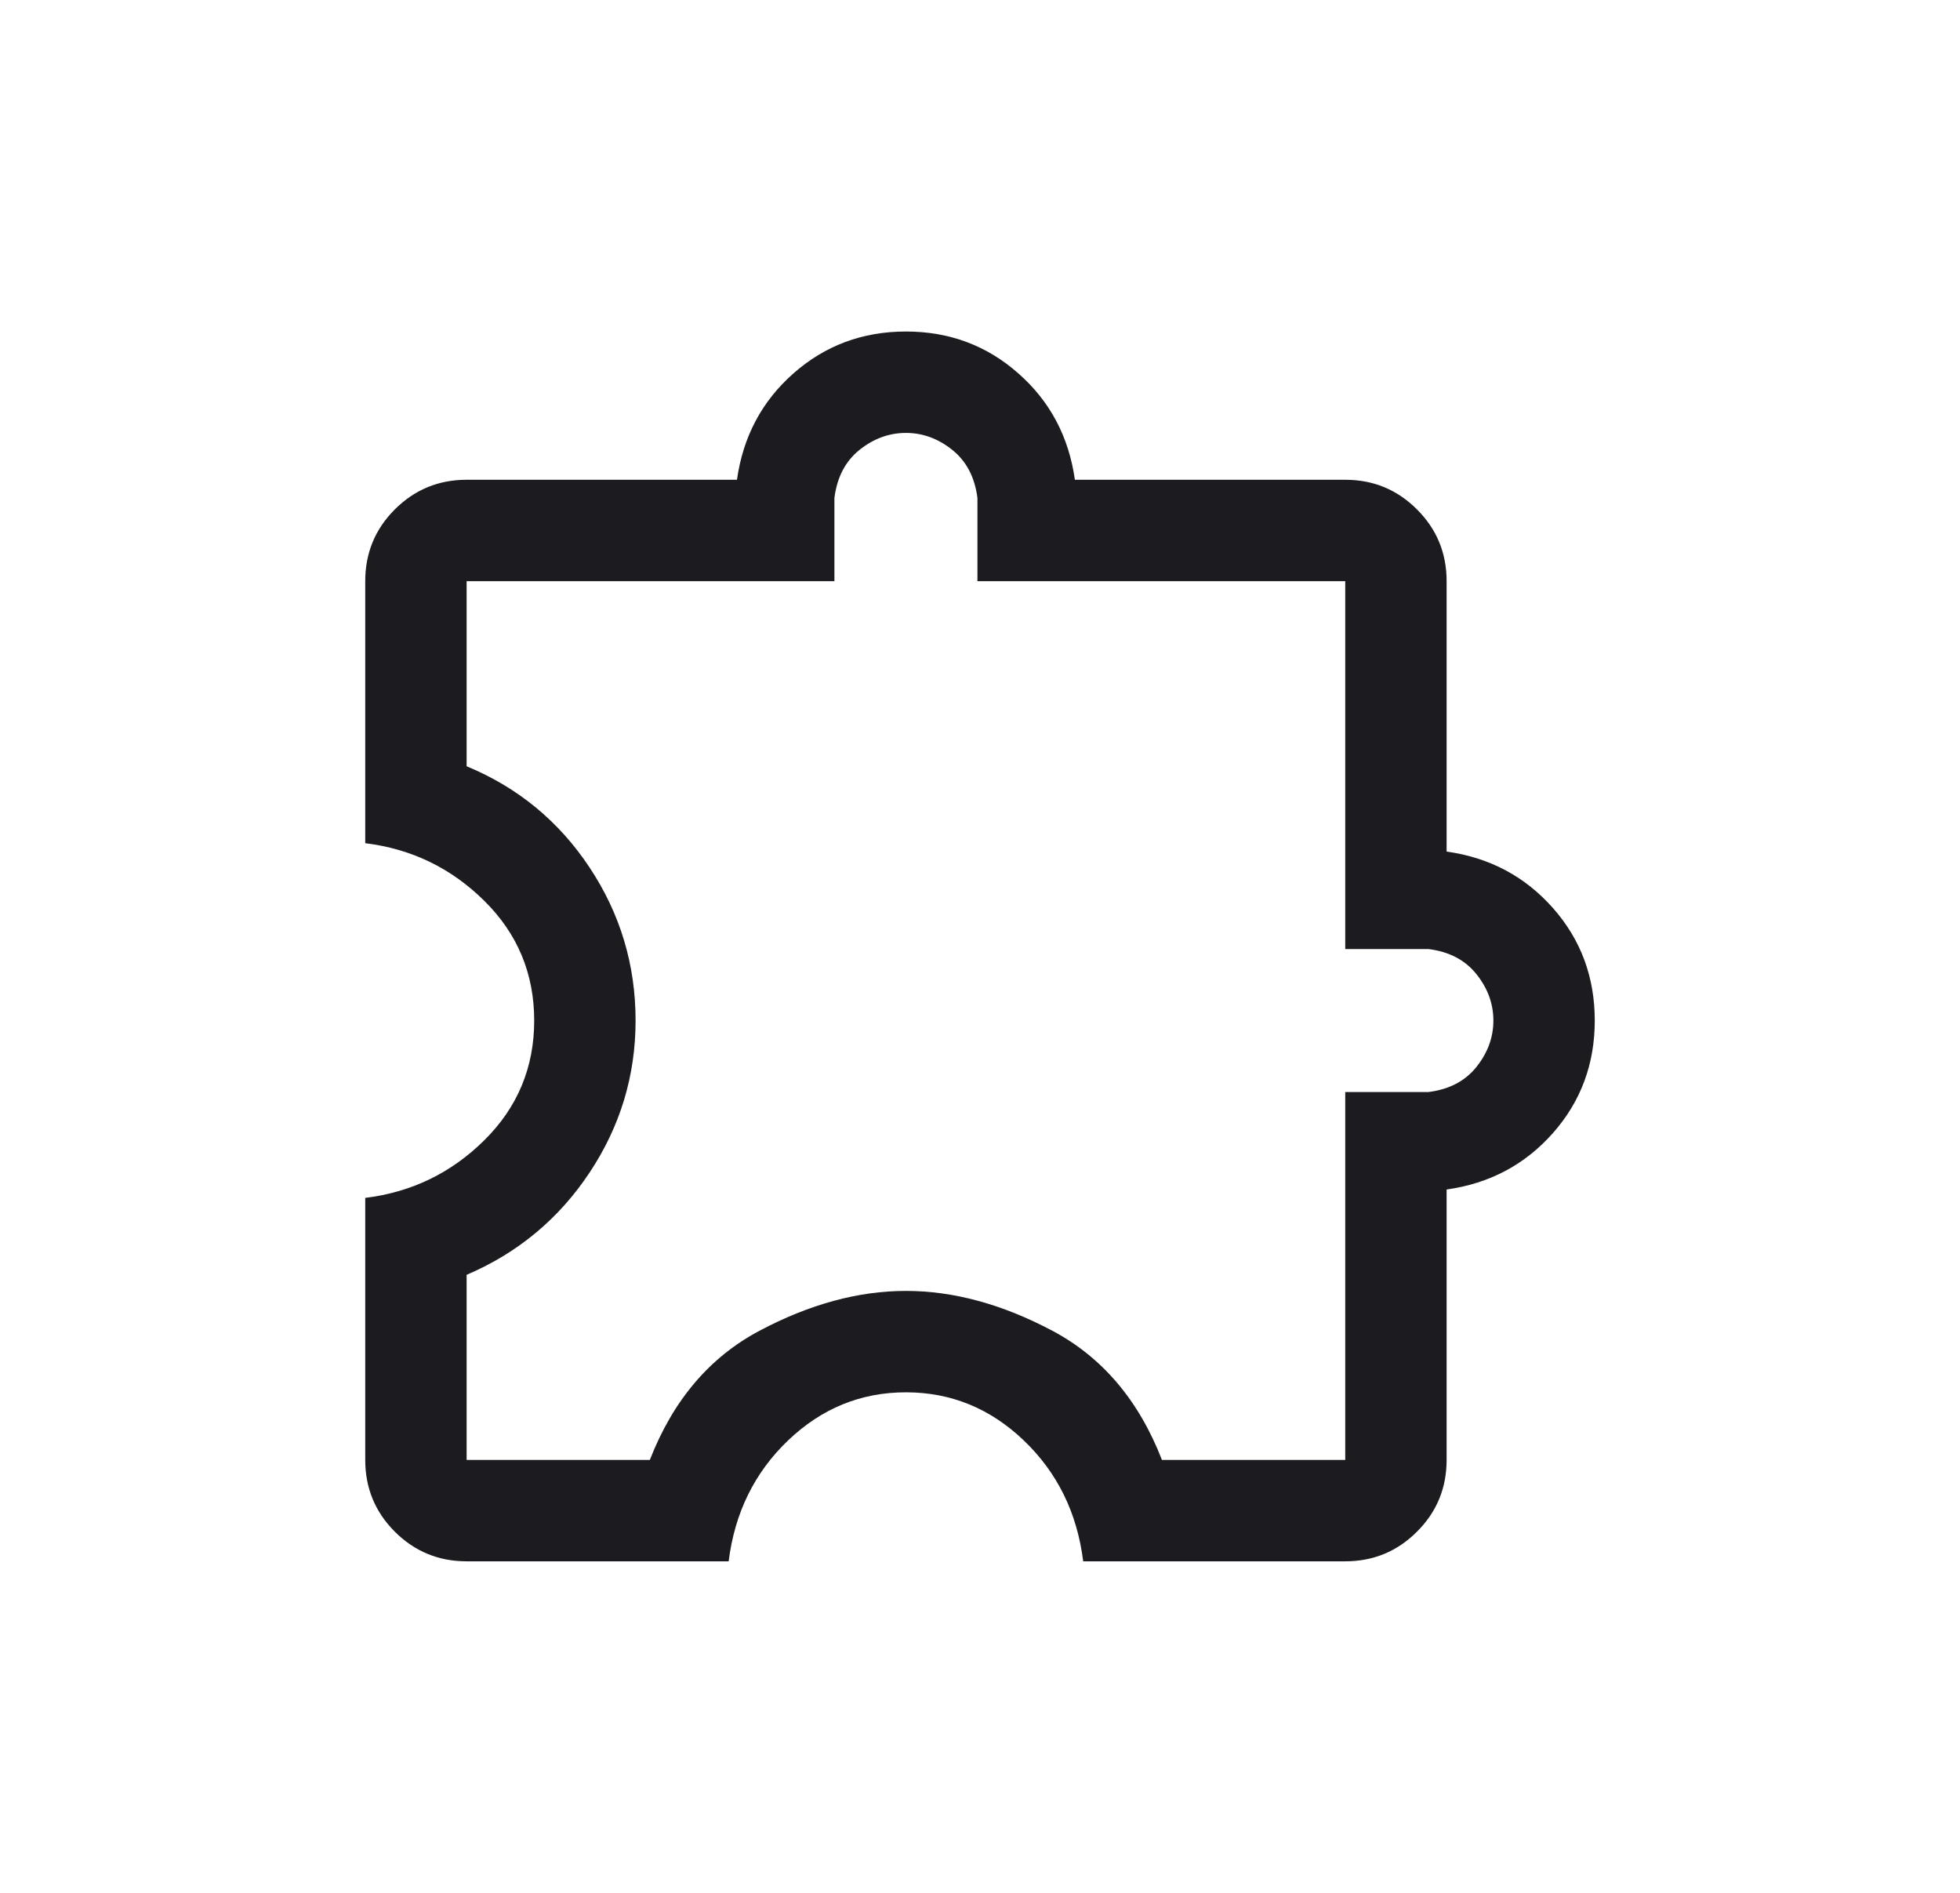 <svg width="29" height="28" viewBox="0 0 29 28" fill="none" xmlns="http://www.w3.org/2000/svg">
<path d="M10.781 23.096H6.904C6.489 23.096 6.135 22.95 5.842 22.658C5.55 22.366 5.404 22.012 5.404 21.596V17.72C6.089 17.636 6.676 17.352 7.167 16.866C7.658 16.38 7.904 15.79 7.904 15.097C7.904 14.403 7.658 13.813 7.167 13.327C6.676 12.841 6.089 12.557 5.404 12.473V8.597C5.404 8.181 5.55 7.827 5.842 7.535C6.135 7.243 6.489 7.097 6.904 7.097H10.904C10.994 6.461 11.272 5.936 11.739 5.524C12.207 5.111 12.762 4.904 13.404 4.904C14.046 4.904 14.601 5.111 15.068 5.524C15.536 5.936 15.814 6.461 15.904 7.097H19.904C20.319 7.097 20.673 7.243 20.965 7.535C21.258 7.827 21.404 8.181 21.404 8.597V12.597C22.04 12.686 22.564 12.965 22.977 13.432C23.39 13.899 23.596 14.454 23.596 15.097C23.596 15.739 23.39 16.294 22.977 16.761C22.564 17.228 22.04 17.507 21.404 17.596V21.596C21.404 22.012 21.258 22.366 20.965 22.658C20.673 22.95 20.319 23.096 19.904 23.096H16.027C15.937 22.378 15.644 21.782 15.148 21.308C14.652 20.834 14.071 20.596 13.404 20.596C12.737 20.596 12.156 20.834 11.66 21.308C11.164 21.782 10.871 22.378 10.781 23.096ZM6.904 21.596H9.615C9.958 20.715 10.498 20.077 11.238 19.685C11.977 19.293 12.699 19.096 13.404 19.096C14.109 19.096 14.831 19.293 15.57 19.685C16.309 20.077 16.85 20.715 17.192 21.596H19.904V16.154H21.135C21.441 16.116 21.678 15.992 21.845 15.783C22.012 15.574 22.096 15.345 22.096 15.097C22.096 14.848 22.012 14.619 21.845 14.41C21.678 14.201 21.441 14.077 21.135 14.039H19.904V8.597H14.462V7.366C14.423 7.059 14.299 6.823 14.09 6.655C13.881 6.488 13.653 6.404 13.404 6.404C13.155 6.404 12.926 6.488 12.717 6.655C12.508 6.823 12.385 7.059 12.346 7.366V8.597H6.904V11.335C7.663 11.649 8.269 12.148 8.723 12.832C9.177 13.516 9.404 14.271 9.404 15.097C9.404 15.912 9.177 16.662 8.723 17.346C8.269 18.029 7.663 18.534 6.904 18.858V21.596Z" fill="#1C1B1F"/>
</svg>
